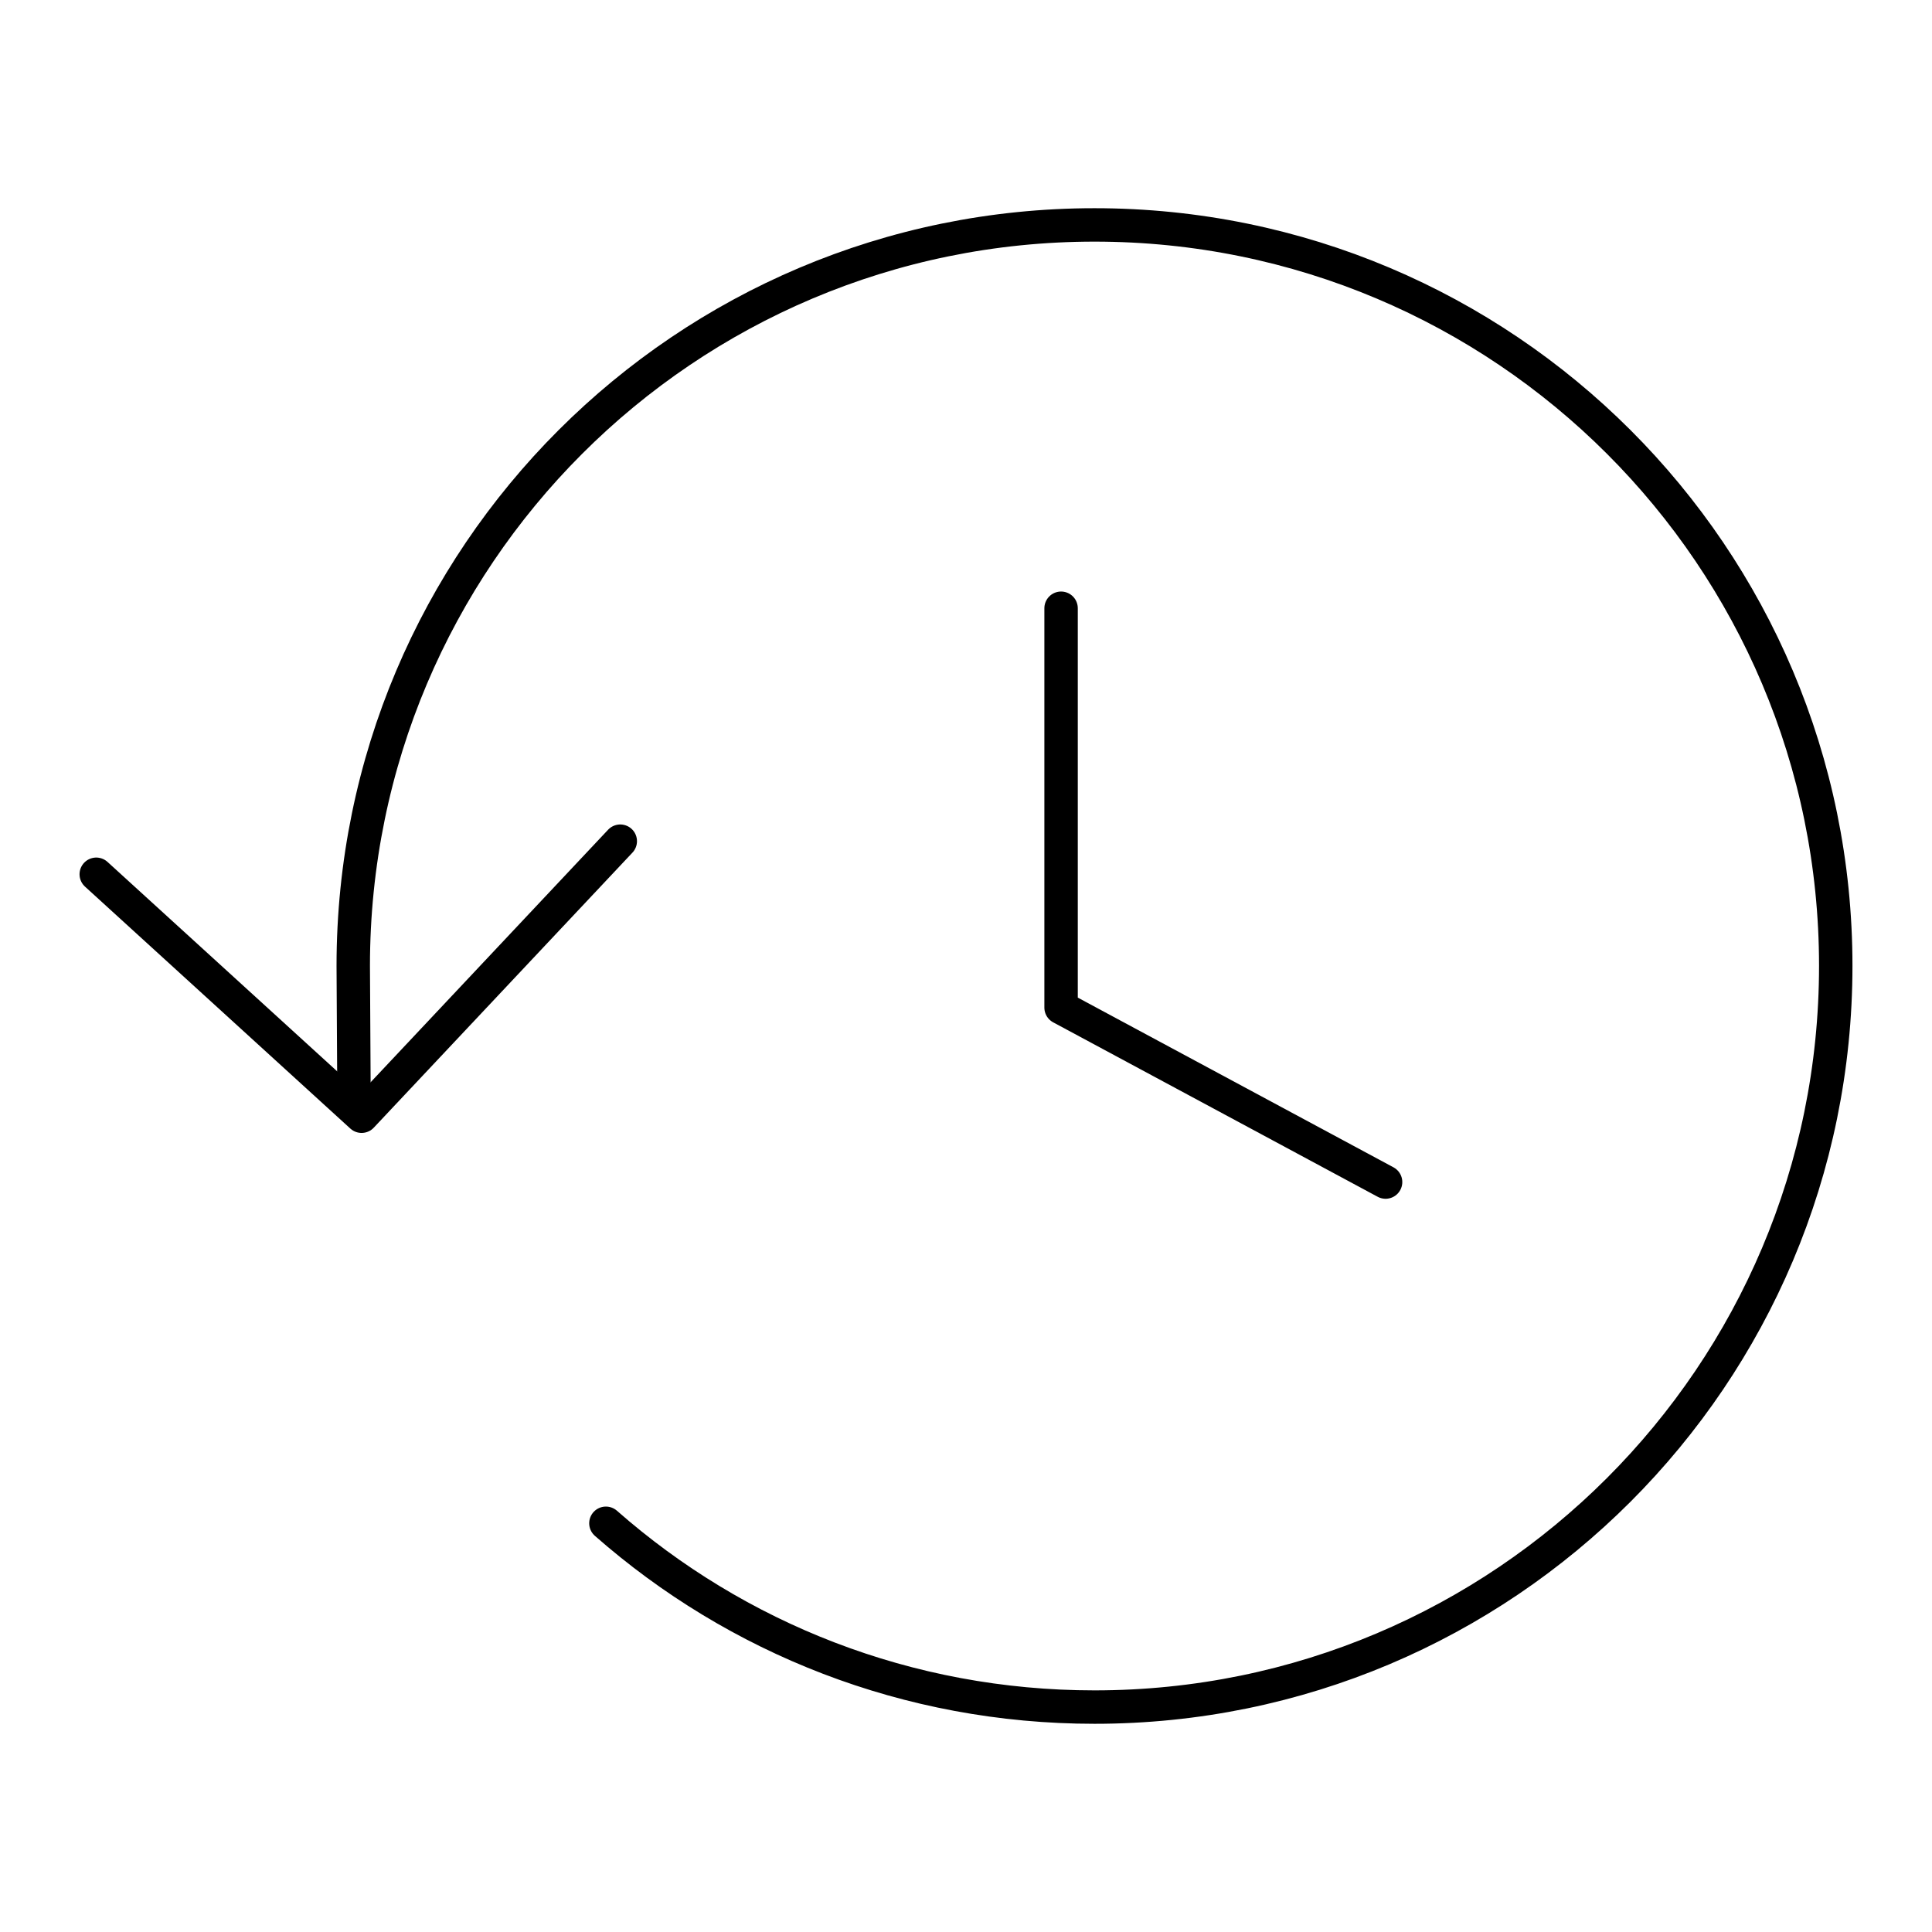 <?xml version="1.0" encoding="UTF-8"?><svg id="Layer_1" xmlns="http://www.w3.org/2000/svg" viewBox="0 0 57.81 57.81"><defs><style>.cls-1{fill:none;stroke:#000;stroke-linecap:round;stroke-linejoin:round;}</style></defs><path class="cls-1" d="m18.13,45.58c3.9,3.43,9.02,5.5,14.62,5.5,12.25,0,22.18-9.93,22.18-22.18S45,6.73,32.75,6.73,10.57,16.66,10.57,28.9l.02,3.48"/><polyline class="cls-1" points="31.75 18.2 31.75 30.15 41.46 35.37"/><polyline class="cls-1" points="18.56 25.17 10.82 33.4 2.88 26.16"/></svg>